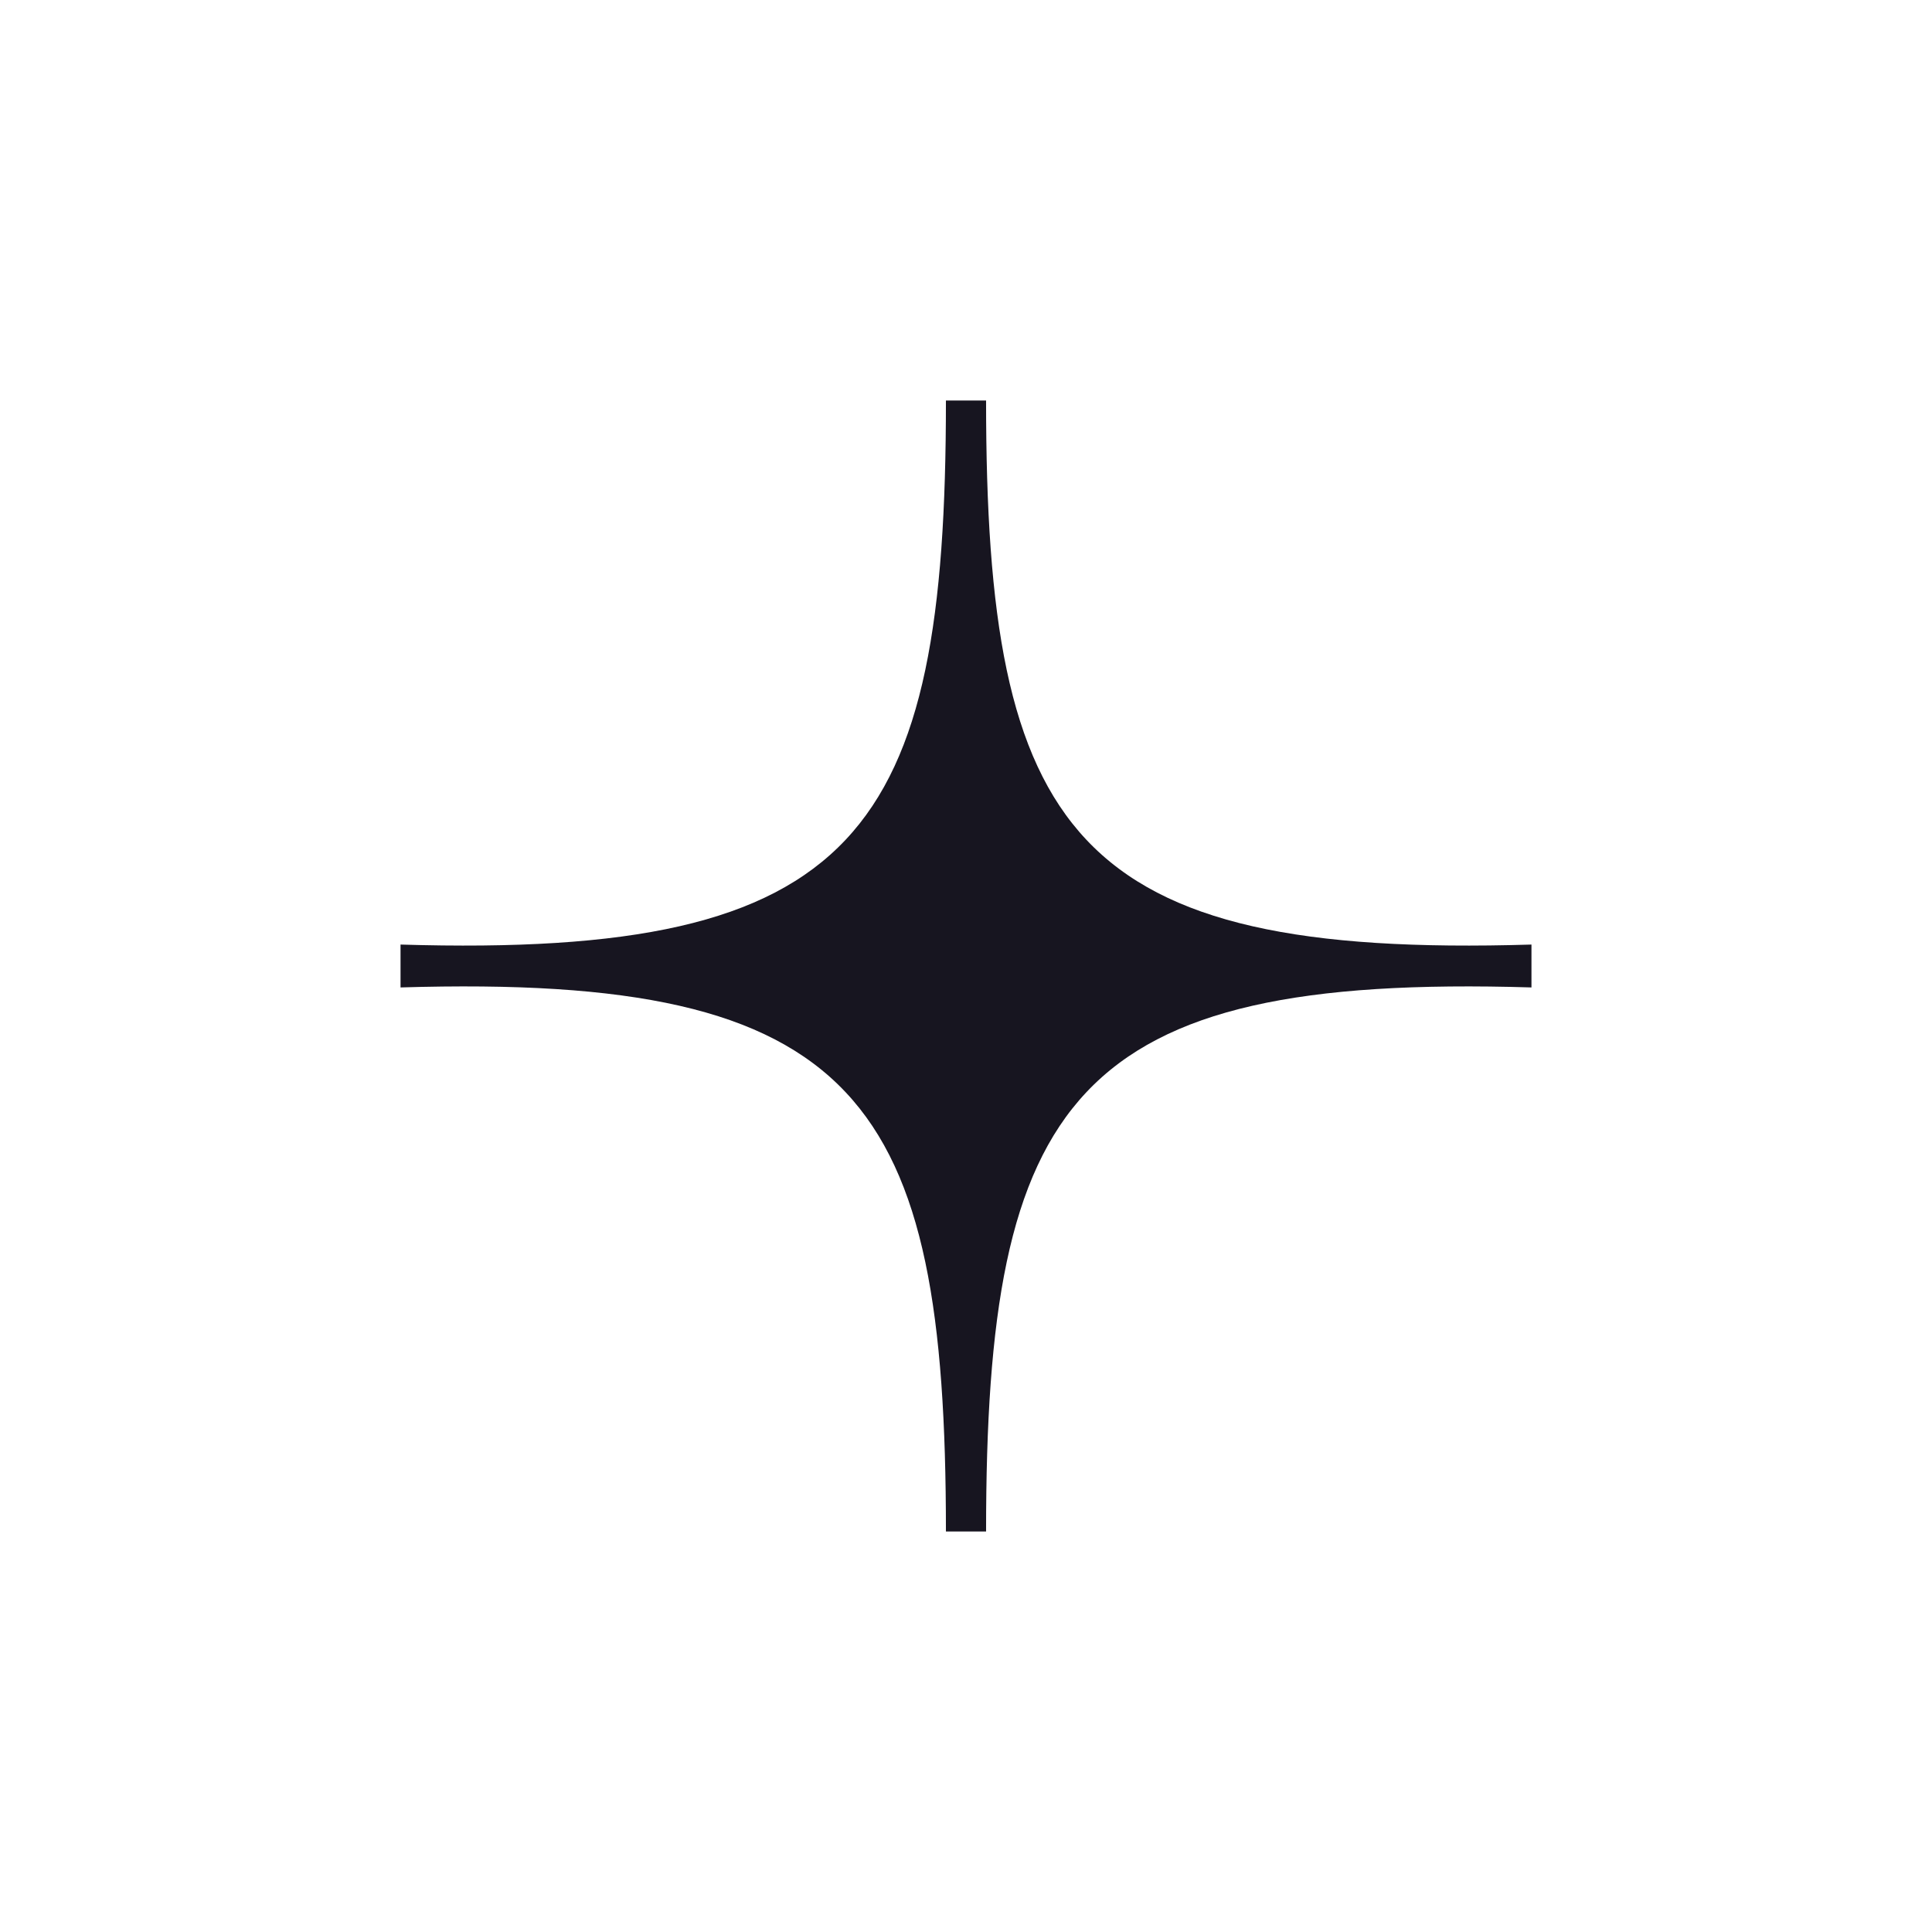 <svg width="40" height="40" viewBox="0 0 41 40" fill="none" xmlns="http://www.w3.org/2000/svg">
<path d="M32.5 19.545C22.754 19.841 20.926 17.177 20.926 8H20.074C20.074 17.177 18.246 19.841 8.5 19.545V20.455C18.246 20.159 20.074 22.823 20.074 32H20.926C20.926 22.823 22.754 20.159 32.5 20.455V19.545Z" fill="#171520"/>
</svg>
